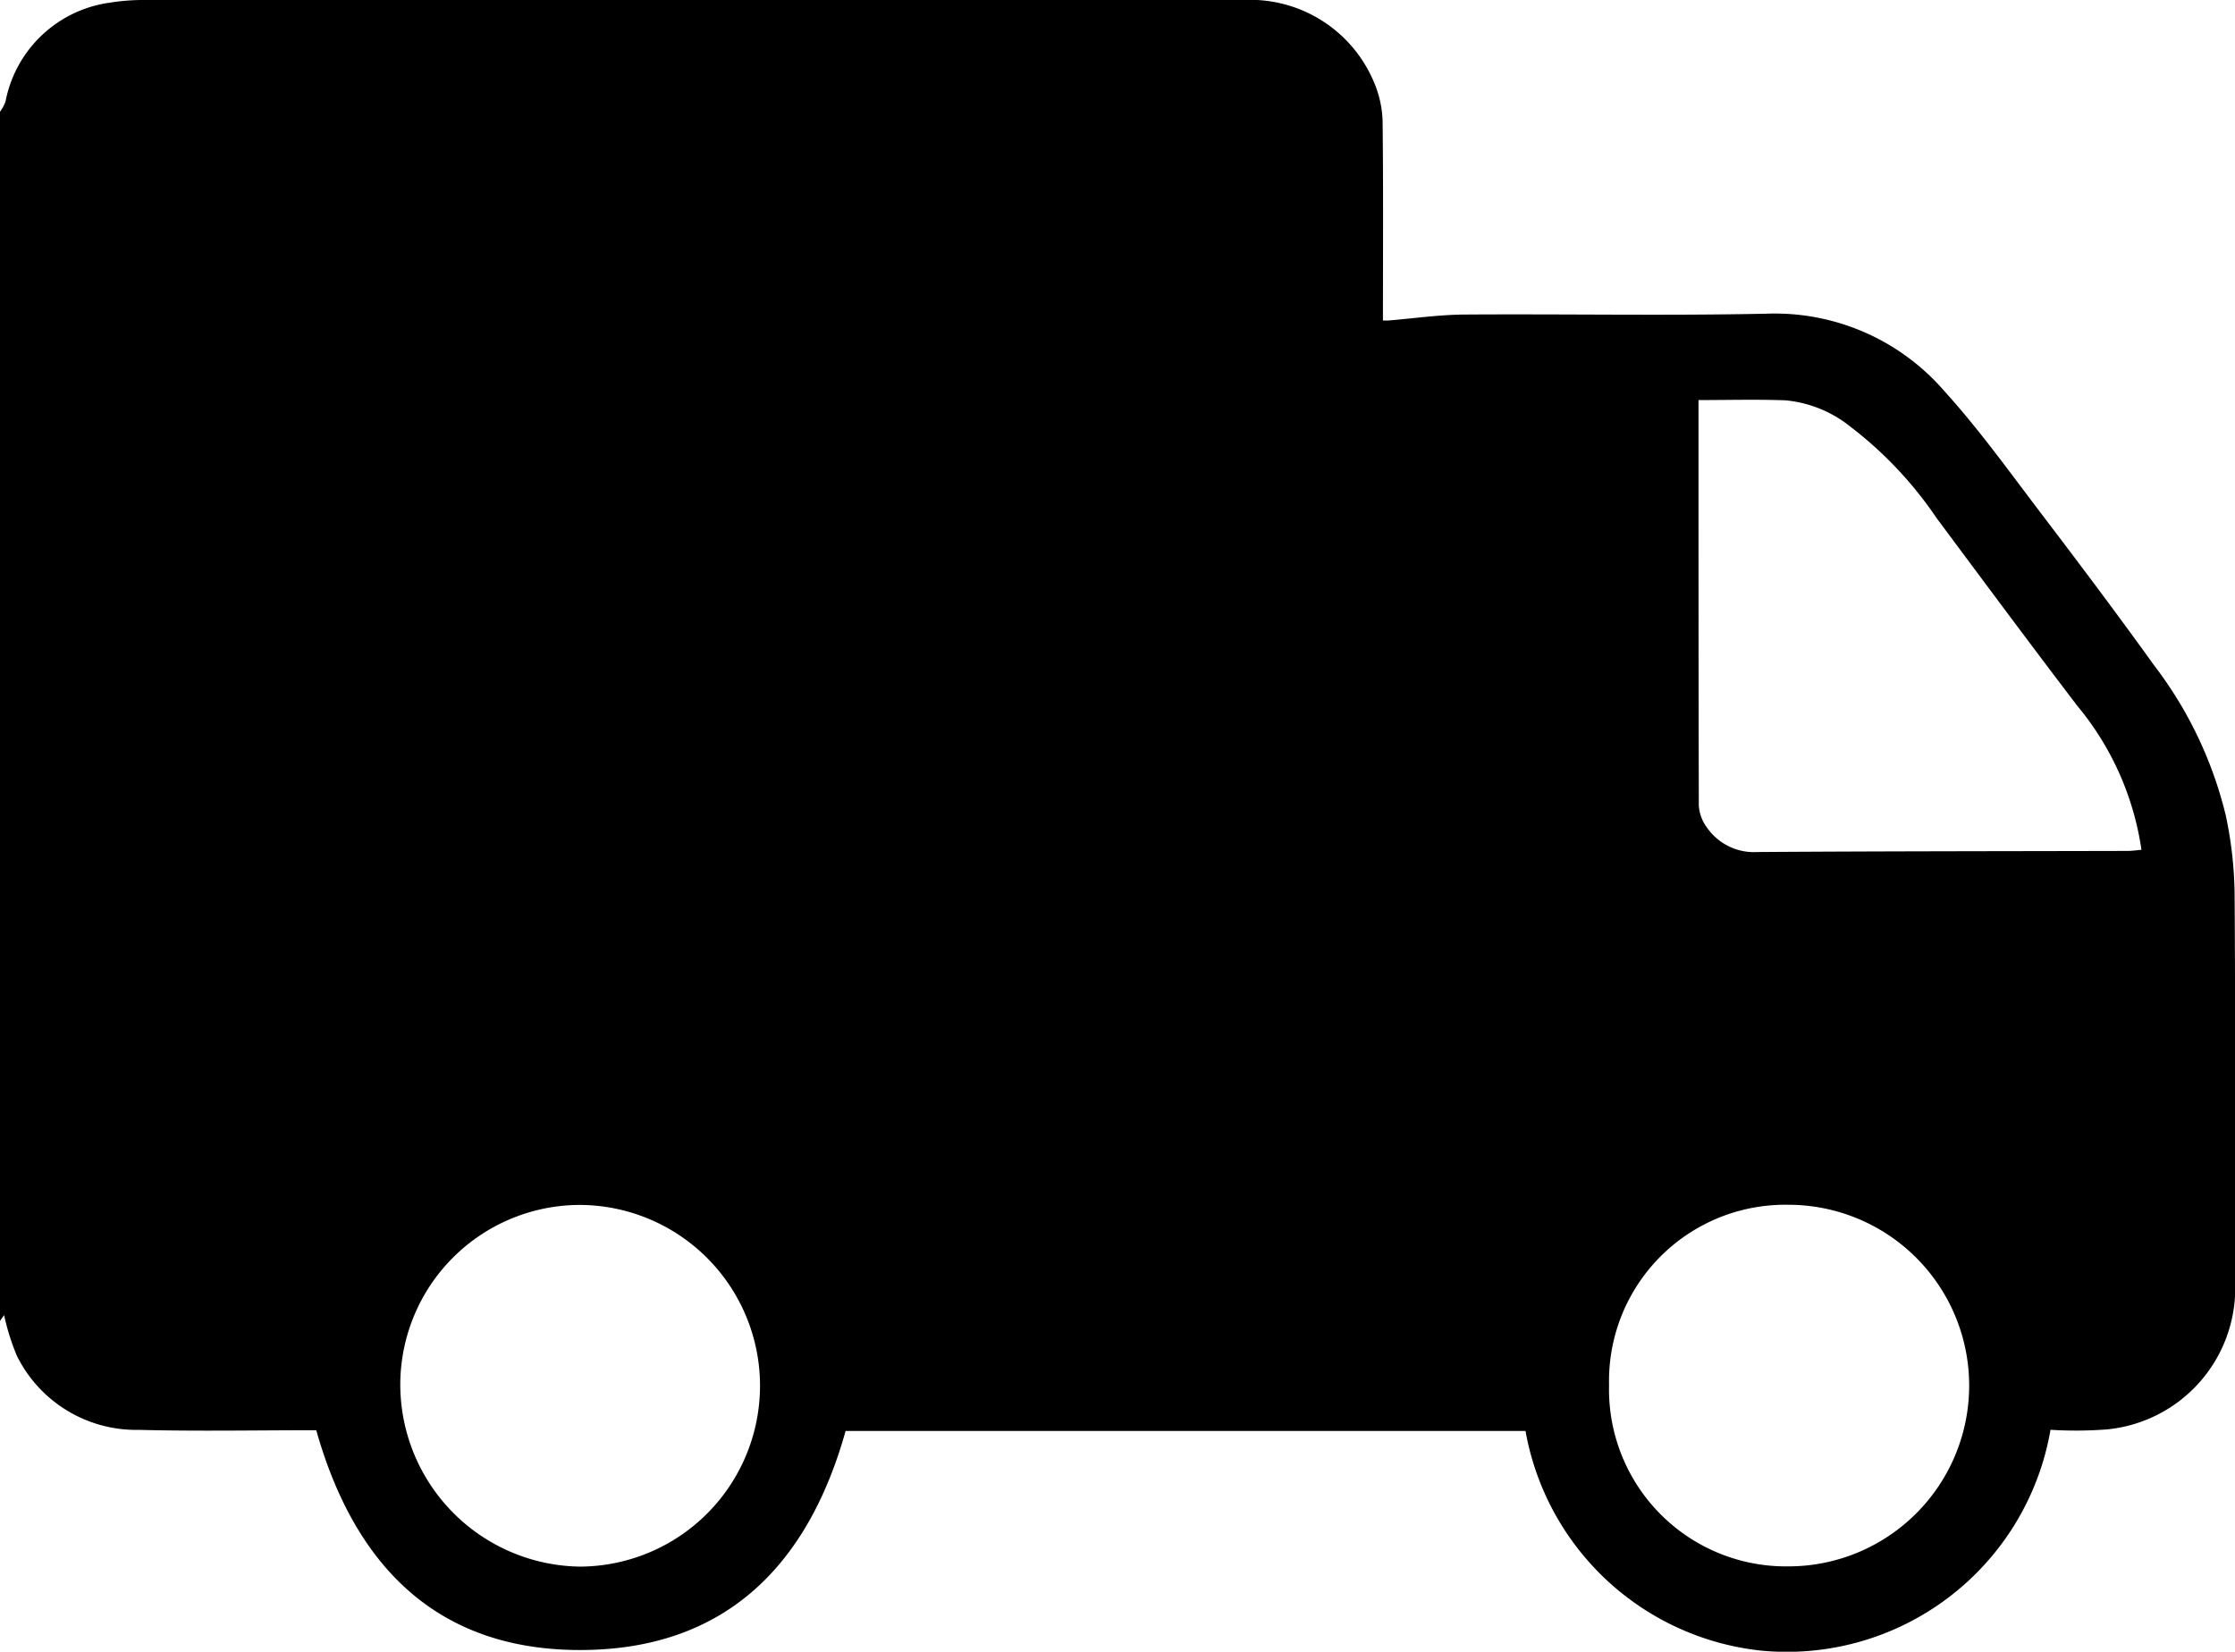 <svg xmlns="http://www.w3.org/2000/svg" xmlns:xlink="http://www.w3.org/1999/xlink" width="58.269" height="43.064" viewBox="0 0 58.269 43.064">
  <defs>
    <clipPath id="clip-path">
      <rect id="Rectangle_48" data-name="Rectangle 48" width="58.269" height="43.064" fill="none"/>
    </clipPath>
  </defs>
  <g id="Group_113" data-name="Group 113" style="mix-blend-mode: multiply;isolation: isolate">
    <g id="Group_112" data-name="Group 112" clip-path="url(#clip-path)">
      <path id="Path_107" data-name="Path 107" d="M0,2.914a1.092,1.092,0,0,0,.144-.267A3.212,3.212,0,0,1,2.867.069,5.393,5.393,0,0,1,3.7,0Q18.058,0,32.411,0a3.5,3.5,0,0,1,3.427,2.184,2.778,2.778,0,0,1,.208.972c.02,1.724.009,3.448.009,5.2.043,0,.092,0,.141,0,.664-.054,1.328-.151,1.993-.155,2.621-.018,5.244.033,7.864-.022A5.842,5.842,0,0,1,50.7,10.207c.888.979,1.665,2.062,2.467,3.117,1.012,1.33,2.017,2.665,2.992,4.022a10.491,10.491,0,0,1,1.868,3.909,10.331,10.331,0,0,1,.232,2.081c.023,3.344.011,6.689.01,10.033a3.7,3.7,0,0,1-3.341,3.9,10.7,10.7,0,0,1-1.469.01A6.976,6.976,0,0,1,45.9,43.035a6.992,6.992,0,0,1-6.128-5.726H22.046c-.968,3.459-3.088,5.666-6.807,5.711-3.819.047-5.991-2.179-6.994-5.73-1.538,0-3.08.03-4.621-.009a3.472,3.472,0,0,1-3.18-1.923,5.99,5.99,0,0,1-.337-1.07L0,34.442V2.914m44.282,7.514v.255c0,3.441,0,6.882.008,10.324a1.085,1.085,0,0,0,.221.582,1.491,1.491,0,0,0,1.308.626c3.214-.022,6.429-.021,9.644-.029.122,0,.244-.018.367-.029A7.564,7.564,0,0,0,54.155,18.4c-1.235-1.621-2.449-3.257-3.665-4.891a10.146,10.146,0,0,0-2.254-2.389,3.169,3.169,0,0,0-1.684-.682c-.742-.028-1.485-.007-2.269-.007M15.121,40.846a4.715,4.715,0,1,0-.043-9.43,4.69,4.69,0,0,0-4.642,4.649,4.751,4.751,0,0,0,4.685,4.781M41.95,36.113a4.614,4.614,0,0,0,4.679,4.727,4.714,4.714,0,0,0-.009-9.428,4.594,4.594,0,0,0-4.67,4.7" transform="translate(0 0)"/>
      <path id="Path_108" data-name="Path 108" d="M170.242,40.066c.785,0,1.528-.021,2.269.006a3.169,3.169,0,0,1,1.684.682,10.151,10.151,0,0,1,2.254,2.389c1.216,1.635,2.431,3.271,3.665,4.891A7.562,7.562,0,0,1,181.79,51.8c-.123.01-.245.028-.367.029-3.215.008-6.429.007-9.644.029a1.491,1.491,0,0,1-1.308-.626,1.085,1.085,0,0,1-.221-.582c-.013-3.441-.009-6.883-.008-10.324v-.255" transform="translate(-125.96 -29.639)" fill="transparent"/>
      <path id="Path_109" data-name="Path 109" d="M44.8,130.208a4.751,4.751,0,0,1-4.685-4.781,4.715,4.715,0,0,1,9.429.054,4.757,4.757,0,0,1-4.744,4.726" transform="translate(-29.684 -89.362)" fill="transparent"/>
      <path id="Path_110" data-name="Path 110" d="M161.244,125.462a4.594,4.594,0,0,1,4.67-4.7,4.714,4.714,0,0,1,.009,9.428,4.614,4.614,0,0,1-4.679-4.727" transform="translate(-119.294 -89.35)" fill="transparent"/>
    </g>
  </g>
</svg>
